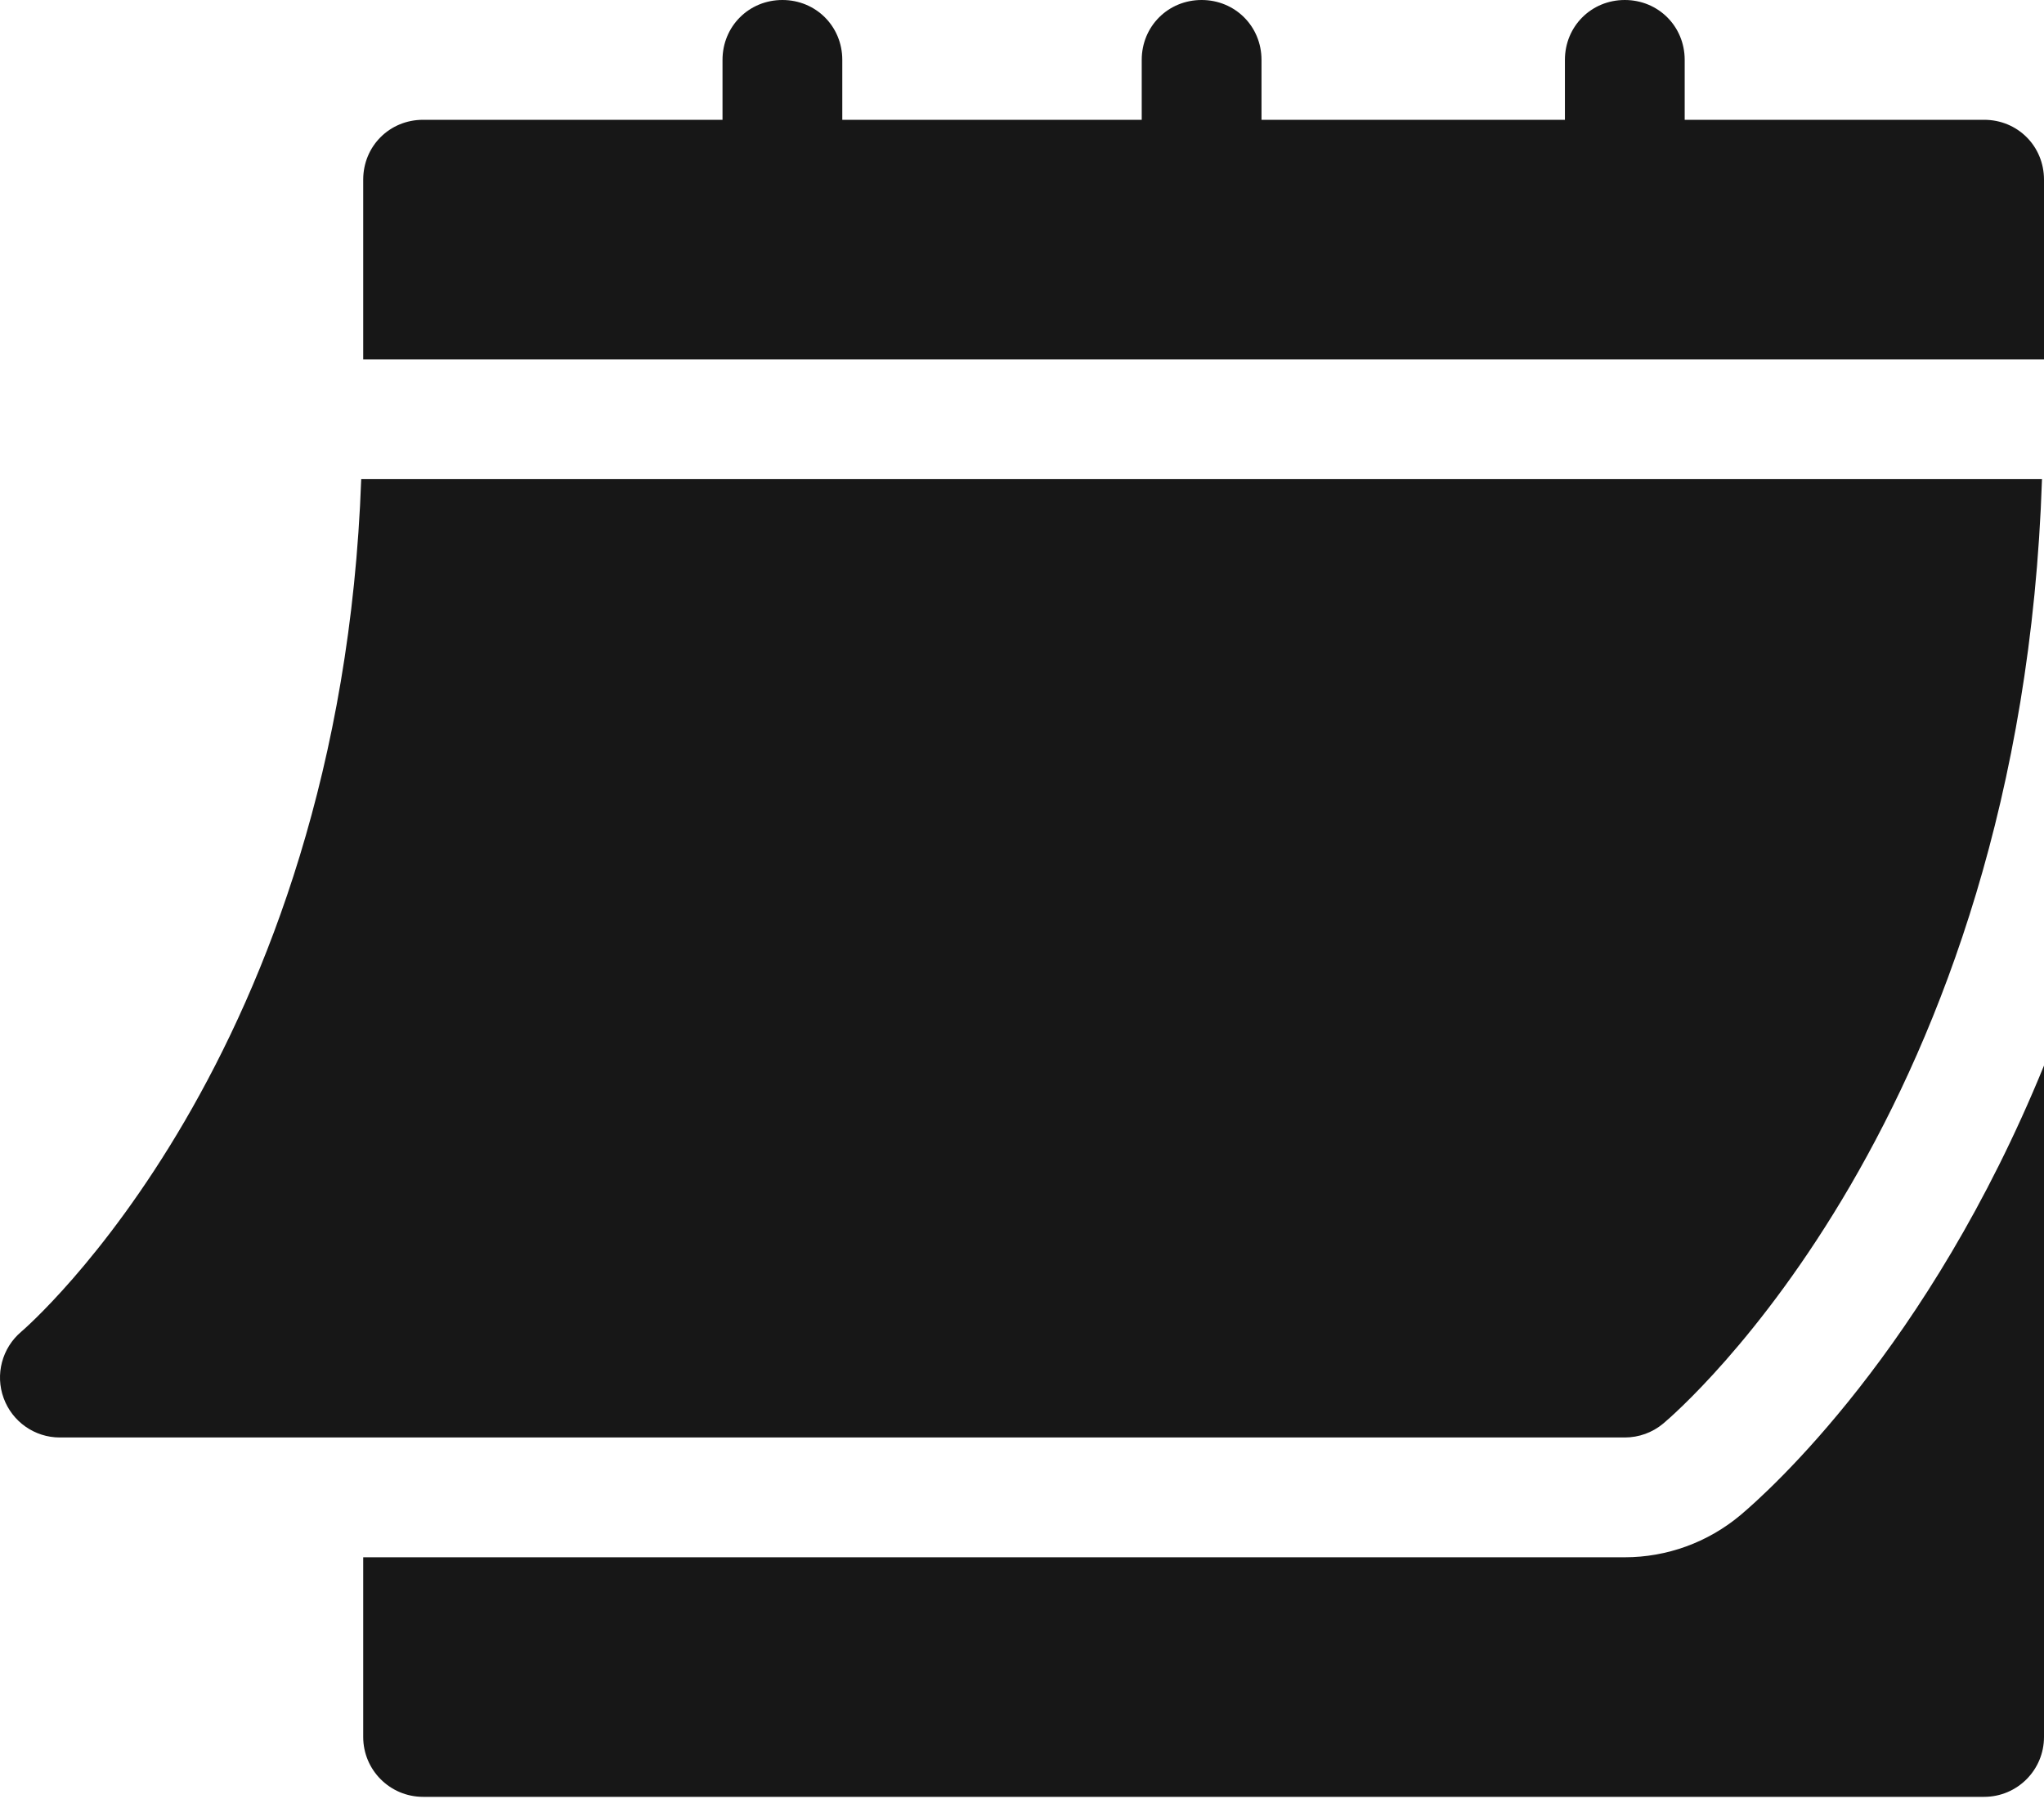 <?xml version="1.0" encoding="UTF-8"?>
<svg width="75px" height="66px" viewBox="0 0 75 66" version="1.1" xmlns="http://www.w3.org/2000/svg" xmlns:xlink="http://www.w3.org/1999/xlink">
    <title>calendar</title>
    <g id="Über-Westhouse-(done)" stroke="none" stroke-width="1" fill="none" fill-rule="evenodd">
        <g id="calendar" fill="#171717" fill-rule="nonzero">
            <path d="M2.194,52.737 L59.618,52.737 C60.134,52.737 60.631,52.557 61.026,52.228 C61.578,51.766 74.159,40.943 74.926,17.579 L13.254,17.579 C12.49,38.787 0.902,48.755 0.782,48.855 C0.076,49.451 -0.184,50.426 0.134,51.293 C0.449,52.157 1.271,52.737 2.194,52.737 L2.194,52.737 Z" id="Path"></path>
            <path d="M72.802,4.395 L61.816,4.395 L61.816,2.197 C61.816,0.967 60.849,0 59.618,0 C58.388,0 57.421,0.967 57.421,2.197 L57.421,4.395 L46.288,4.395 L46.288,2.197 C46.288,0.967 45.321,0 44.09,0 C42.86,0 41.893,0.967 41.893,2.197 L41.893,4.395 L30.906,4.395 L30.906,2.197 C30.906,0.967 29.939,0 28.709,0 C27.478,0 26.511,0.967 26.511,2.197 L26.511,4.395 L15.525,4.395 C14.294,4.395 13.327,5.362 13.327,6.592 L13.327,13.184 L75,13.184 L75,6.592 C75,5.362 74.033,4.395 72.802,4.395 Z" id="Path"></path>
            <path d="M63.848,55.597 C62.655,56.591 61.157,57.132 59.618,57.132 L13.327,57.132 L13.327,63.724 C13.327,64.938 14.31,65.921 15.525,65.921 L72.803,65.921 C74.017,65.921 75,64.938 75,63.724 L75,39.092 C70.763,49.486 64.852,54.757 63.848,55.597 Z" id="Path"></path>
        </g>
    </g>
</svg>